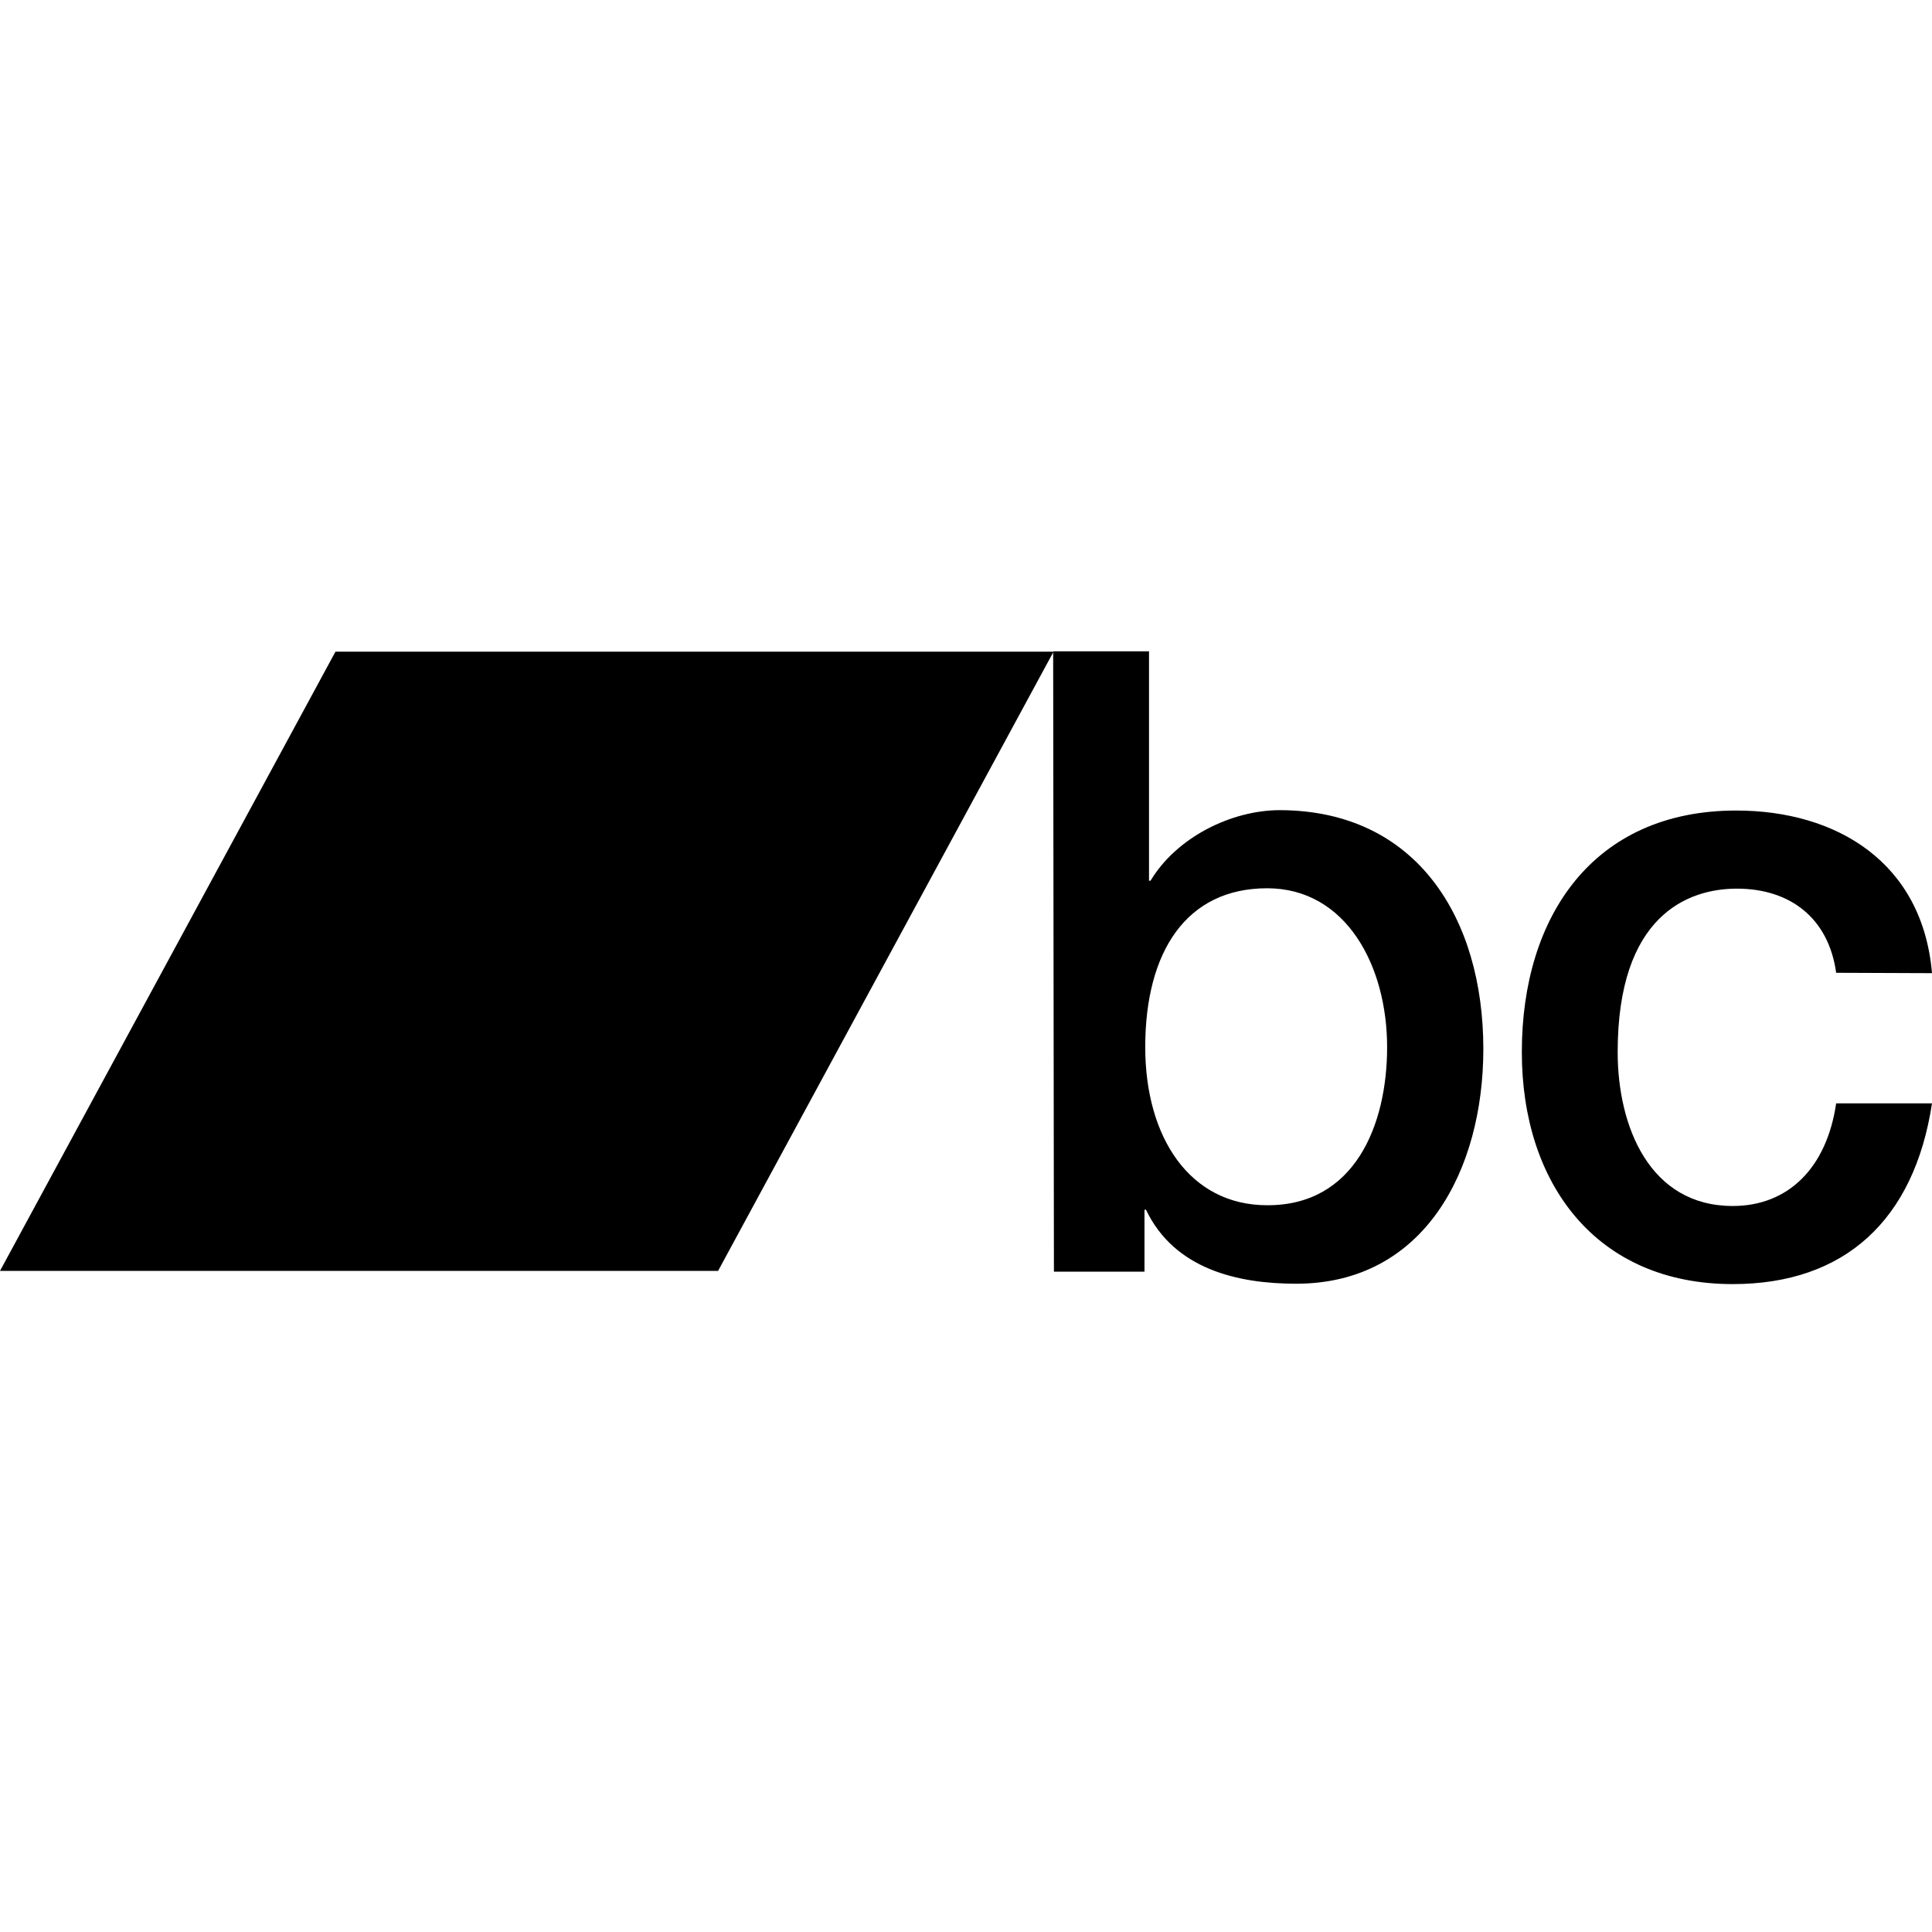 <svg xmlns="http://www.w3.org/2000/svg" xml:space="preserve" viewBox="0 0 512 512"><path d="M428.7 278.8c0 19.8 8.5 40.8 30.5 40.8 14.7 0 24.9-10.1 27.4-27.2H512c-4.7 30.9-23.1 47.9-52.8 47.9-36.1 0-55.9-26.5-55.9-61.5 0-35.9 18.9-64 56.8-64 26.7 0 49.4 13.8 51.9 43.1l-25.4-.1c-2-14.5-12.2-22.3-26.3-22.3-13.1 0-31.6 7.2-31.6 43.3m-35.6-.8c0 32-15.6 62.2-49.6 62.2-15.6 0-32.3-3.9-39.8-19.6h-.4V337h-24l-.2-164.4h25.4v60.8h.4c6.9-11.5 21.4-18.7 34.3-18.7 36.3.1 53.9 28.7 53.9 63.3m-25.5-.5c0-21.6-10.9-42.1-31.8-42.1-21.4 0-32.3 16.8-32.3 42.1 0 23.9 11.8 41.9 32.3 41.9 23.2.1 31.8-21.2 31.8-41.9M0 336.8h190.3l88.9-164.1H88.9z"/></svg>